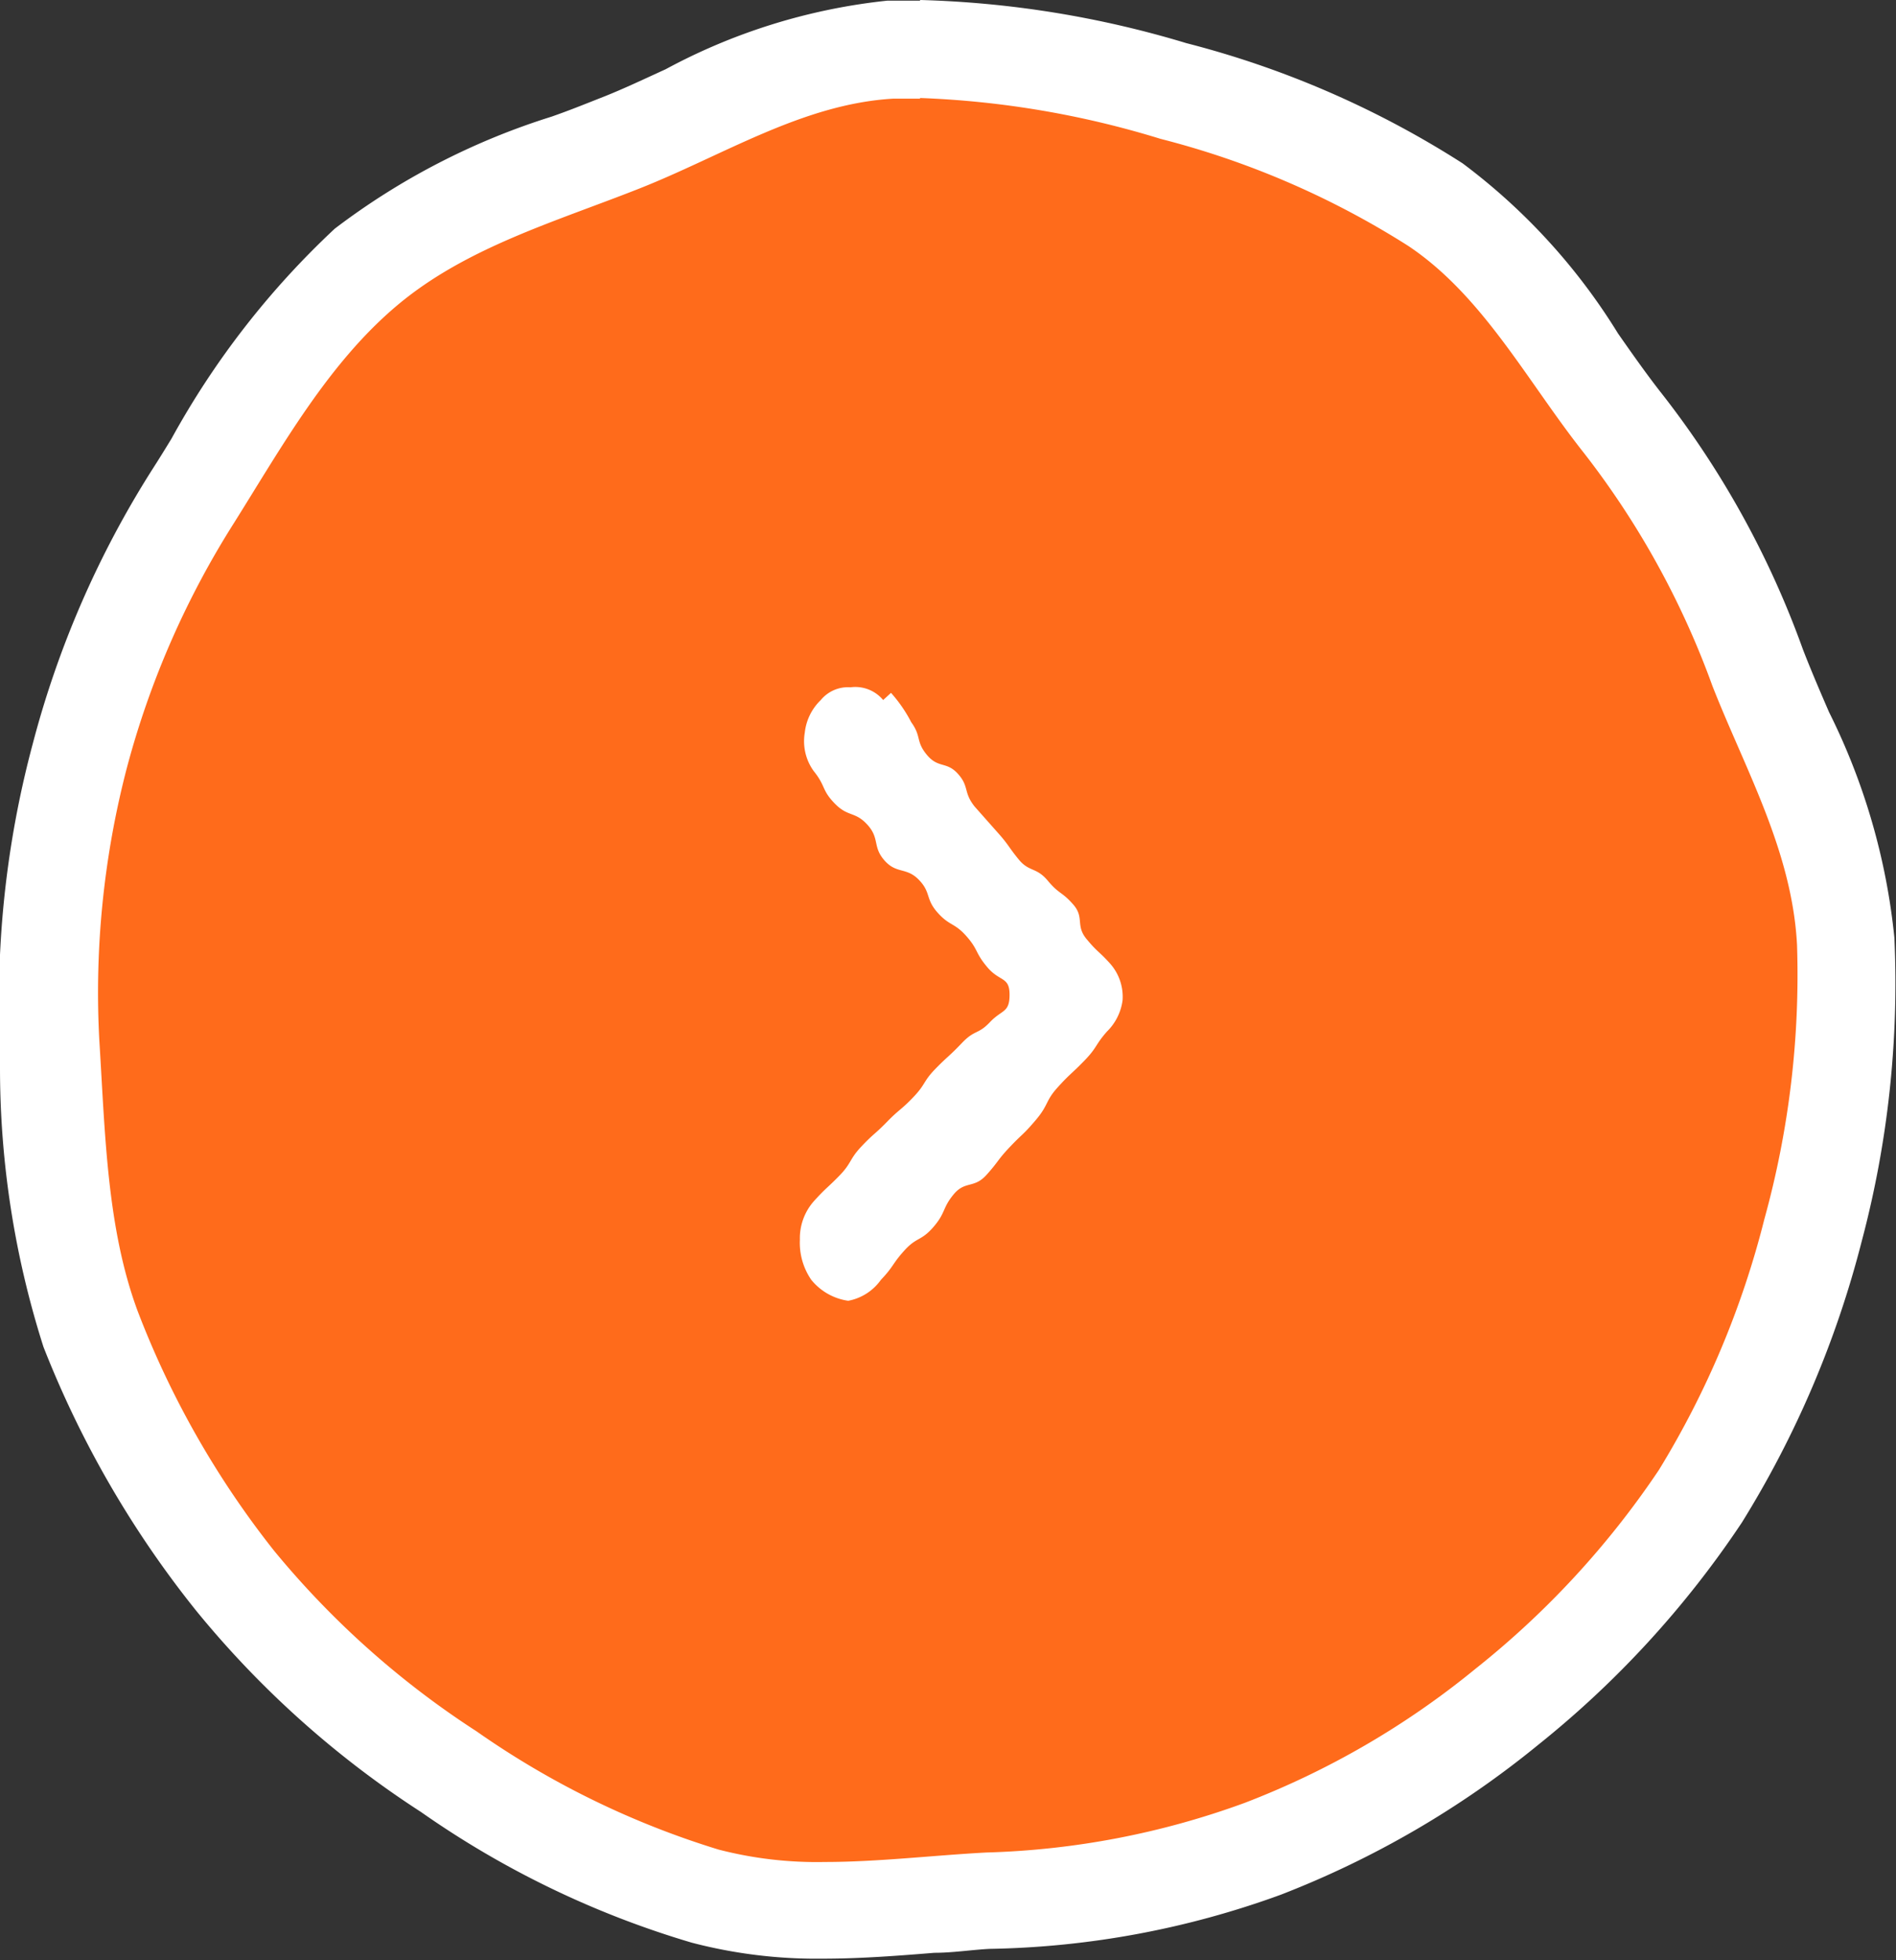 <svg xmlns="http://www.w3.org/2000/svg" viewBox="0 0 58.05 60"><rect x="0" y="0" width="58.05" height="60" fill="#333333" stroke="none"/><defs><style>.cls-1{fill:#ff6b1b;}.cls-2{fill:#fff;}</style></defs><g id="Layer_2" data-name="Layer 2"><g id="レイヤー_1" data-name="レイヤー 1"><path class="cls-1" d="M25.25,58.5a13.69,13.69,0,0,1-3.63-.43,27.42,27.42,0,0,1-7.86-3.85,28.4,28.4,0,0,1-6.55-5.85,29.31,29.31,0,0,1-4.39-7.72,27,27,0,0,1-1.25-8.1l0-.68a28.92,28.92,0,0,1,.88-8.72,28.05,28.05,0,0,1,3.48-8l.58-.93a24.12,24.12,0,0,1,4.73-6.08A20,20,0,0,1,17.42,5L19,4.38c.67-.27,1.33-.58,2-.89a17.08,17.08,0,0,1,6.25-2l.9,0a29.56,29.56,0,0,1,7.76,1.31,27.47,27.47,0,0,1,8,3.47,17.4,17.4,0,0,1,4.36,4.79c.46.65.89,1.27,1.36,1.86a27.19,27.19,0,0,1,4.16,7.5c.25.66.54,1.32.82,2a18.27,18.27,0,0,1,1.87,6.38,29.32,29.32,0,0,1-1,8.84,28.92,28.92,0,0,1-3.46,8.16,27.87,27.87,0,0,1-5.93,6.44,26.87,26.87,0,0,1-7.47,4.34,26,26,0,0,1-8.39,1.63l-1.71.12c-1.08.08-2.2.17-3.31.17Z"/><path class="cls-2" d="M28.17,3a28.5,28.5,0,0,1,7.36,1.25,26.22,26.22,0,0,1,7.59,3.28c2.29,1.53,3.65,4.16,5.37,6.33A26,26,0,0,1,52.43,21c1,2.55,2.44,5.05,2.59,7.93a28.06,28.06,0,0,1-1,8.39A27.5,27.5,0,0,1,50.79,45a26.89,26.89,0,0,1-5.62,6.09,25.63,25.63,0,0,1-7.06,4.1,25,25,0,0,1-7.92,1.52c-1.66.09-3.32.29-4.94.29A12,12,0,0,1,22,56.62,26.36,26.36,0,0,1,14.59,53a27,27,0,0,1-6.2-5.53,27.8,27.8,0,0,1-4.17-7.32c-.95-2.55-1-5.45-1.18-8.32a27.25,27.25,0,0,1,.83-8.27A26.86,26.86,0,0,1,7.17,16c1.48-2.36,2.89-4.89,5-6.66S17,6.79,19.58,5.77s5-2.59,7.77-2.75l.82,0m0-3q-.5,0-1,0a18.29,18.29,0,0,0-6.79,2.1c-.68.31-1.31.61-1.92.85s-1,.4-1.57.6A21.6,21.6,0,0,0,10.25,7a25.72,25.72,0,0,0-5,6.43c-.19.31-.38.62-.58.93A29.67,29.67,0,0,0,1,22.78,30.29,30.29,0,0,0,0,32l0,.67a28.1,28.1,0,0,0,1.33,8.56A30.94,30.94,0,0,0,6,49.3a29.64,29.64,0,0,0,6.89,6.17,28.49,28.49,0,0,0,8.29,4,15.08,15.08,0,0,0,4,.49c1.17,0,2.32-.09,3.43-.18.56,0,1.12-.09,1.68-.12A27.31,27.31,0,0,0,39.22,58a29,29,0,0,0,7.88-4.59,30,30,0,0,0,6.23-6.8A30.73,30.73,0,0,0,57,38a30.75,30.75,0,0,0,1-9.3,19.9,19.9,0,0,0-2-6.9c-.29-.67-.56-1.3-.8-1.92A28.12,28.12,0,0,0,50.84,12c-.43-.55-.86-1.16-1.3-1.79A18.78,18.78,0,0,0,44.78,5a29.06,29.06,0,0,0-8.46-3.68A31,31,0,0,0,28.17,0Z"/><path class="cls-2" d="M33.89,31.58c-.37.42-.29.48-.7.9s-.43.39-.81.81-.27.53-.67,1-.38.39-.78.81-.35.45-.73.87-.65.17-1,.59-.24.56-.62,1-.51.3-.89.72-.32.48-.72.9a1.58,1.58,0,0,1-1,.64,1.78,1.78,0,0,1-1.13-.64,2,2,0,0,1-.35-1.23,1.71,1.71,0,0,1,.43-1.18c.38-.42.4-.39.78-.78s.3-.5.68-.9.4-.36.78-.75.43-.36.81-.76.29-.47.67-.86.41-.37.81-.79.49-.25.86-.64.6-.28.6-.84-.3-.39-.68-.84-.27-.53-.64-.95-.52-.31-.89-.73-.19-.61-.57-1-.68-.17-1.05-.59-.14-.67-.52-1.09-.59-.23-1-.65-.27-.53-.65-1a1.56,1.56,0,0,1-.27-1.17,1.63,1.63,0,0,1,.49-1,1.08,1.08,0,0,1,.91-.39,1.11,1.11,0,0,1,1,.39l.24-.22a4.33,4.33,0,0,1,.62.9c.32.44.13.58.48,1s.6.19.95.58.16.56.51,1l.7.79c.35.39.33.44.65.83s.54.23.89.65.43.33.78.73.06.64.41,1.06.37.36.72.75a1.53,1.53,0,0,1,.38,1.12A1.64,1.64,0,0,1,33.89,31.58Z"/></g></g></svg>